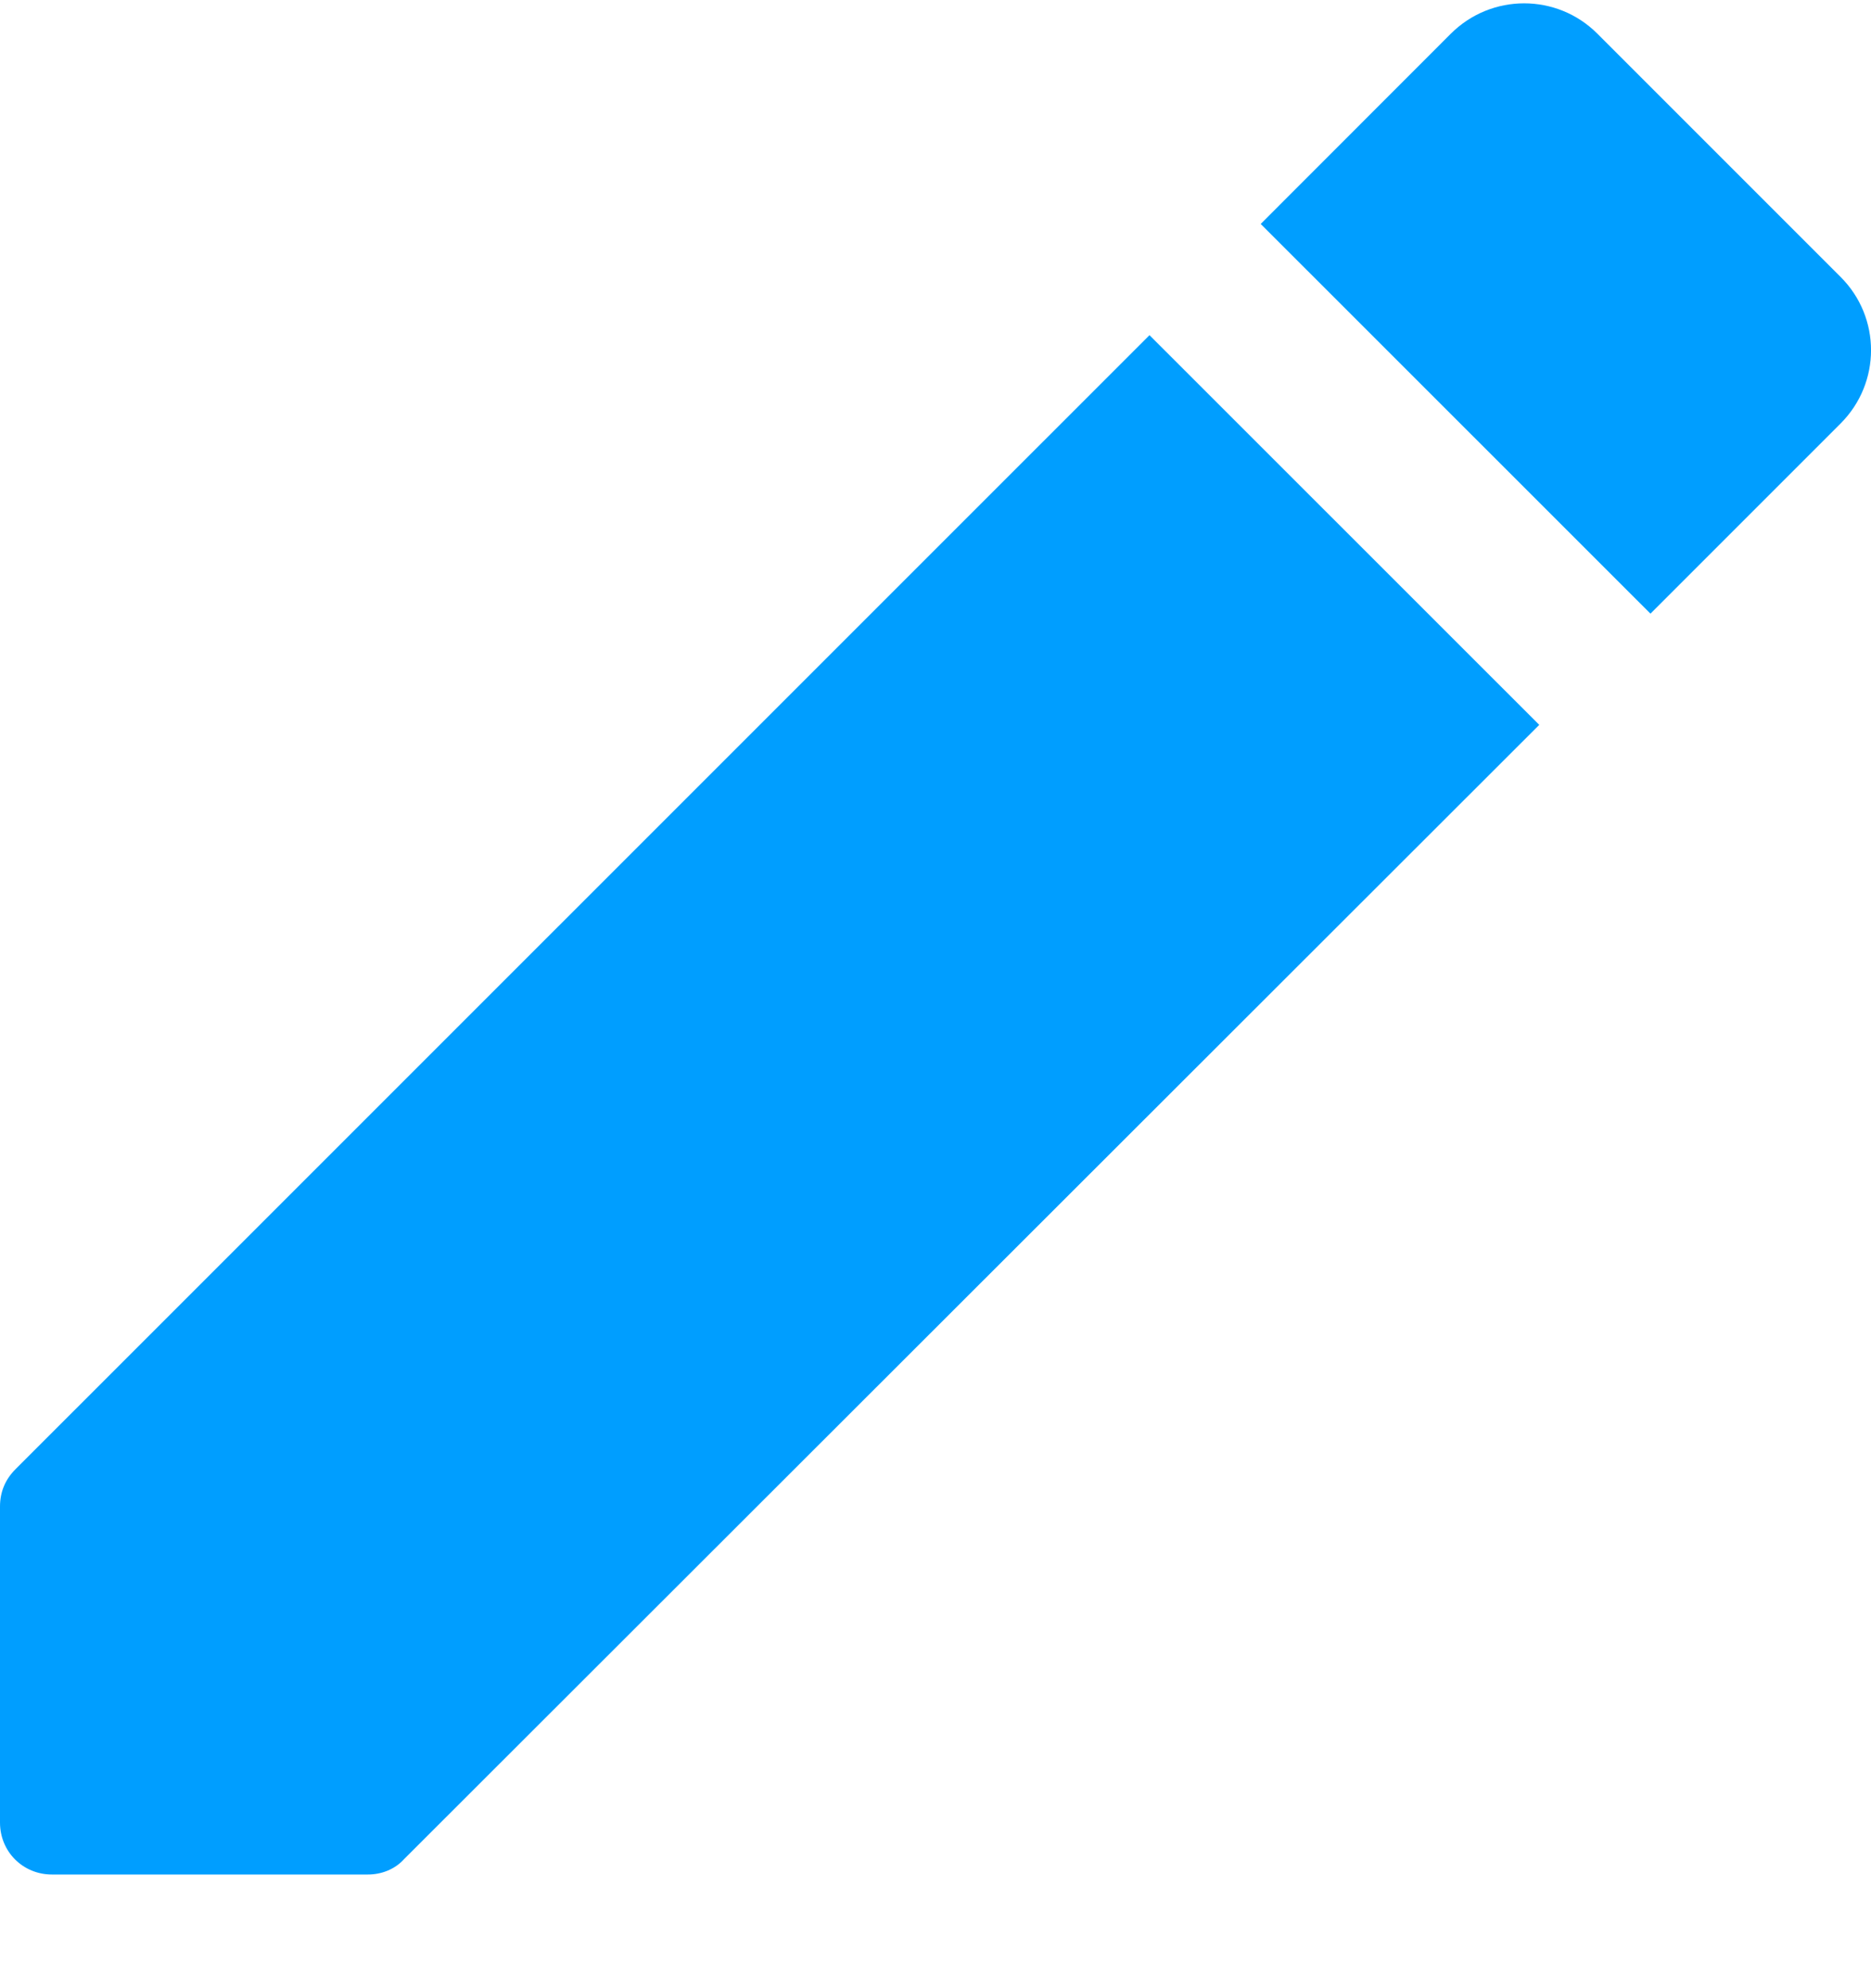 <svg width="16" height="17" viewBox="0 0 16 17" fill="none" xmlns="http://www.w3.org/2000/svg">
<path id="Vector" d="M0 12.882V15.584C0 15.833 0.196 16.028 0.444 16.028H3.146C3.262 16.028 3.377 15.984 3.457 15.895L13.163 6.198L9.83 2.866L0.133 12.562C0.044 12.651 0 12.758 0 12.882ZM15.74 3.621C16.087 3.274 16.087 2.714 15.74 2.368L13.66 0.288C13.314 -0.058 12.754 -0.058 12.407 0.288L10.781 1.915L14.114 5.247L15.74 3.621Z" fill="#009EFF"/>
</svg>
